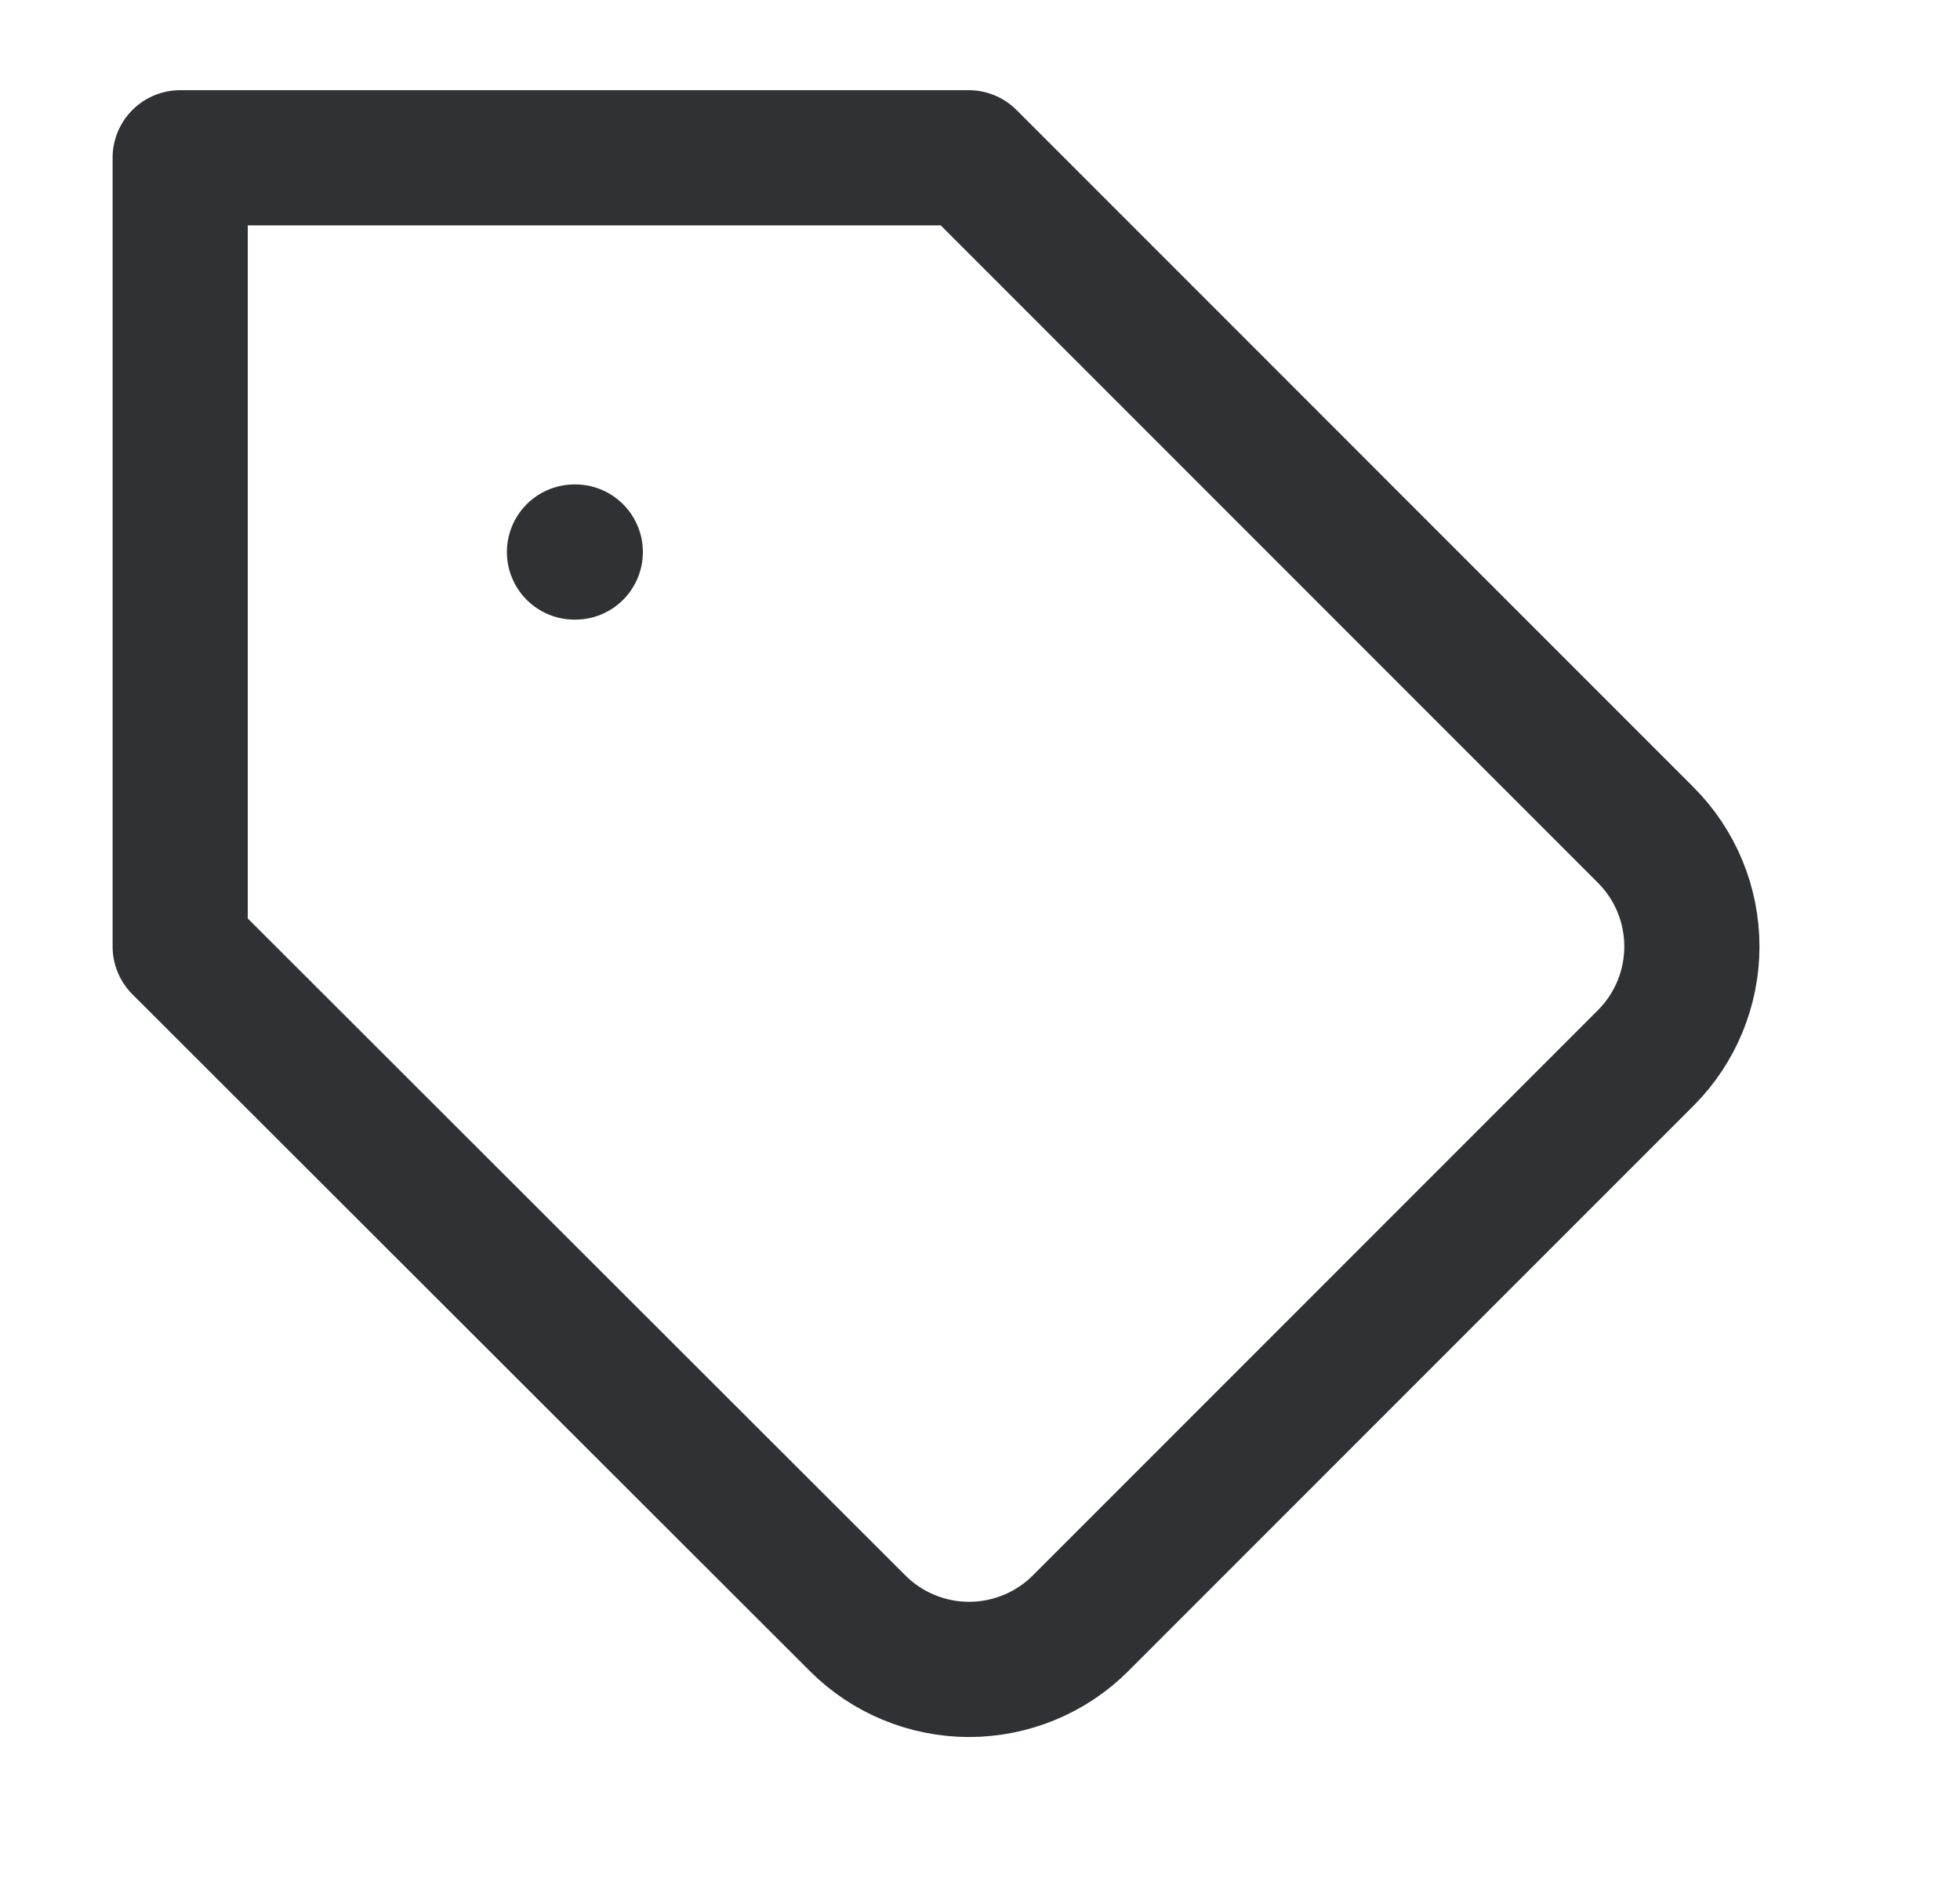 <svg width="29" height="28" viewBox="0 0 29 28" fill="none" xmlns="http://www.w3.org/2000/svg">
<path d="M24.354 15.646L15.989 24.011C15.773 24.228 15.515 24.4 15.232 24.517C14.949 24.634 14.645 24.695 14.338 24.695C14.032 24.695 13.728 24.634 13.445 24.517C13.162 24.4 12.904 24.228 12.688 24.011L2.666 14.001V2.334H14.333L24.354 12.356C24.789 12.793 25.033 13.384 25.033 14.001C25.033 14.617 24.789 15.209 24.354 15.646V15.646Z" stroke="#2F3135" stroke-width="2" stroke-linecap="round" stroke-linejoin="round"/>
<path d="M8.5 8.166H8.512" stroke="#2F3135" stroke-width="2" stroke-linecap="round" stroke-linejoin="round"/>
</svg>
